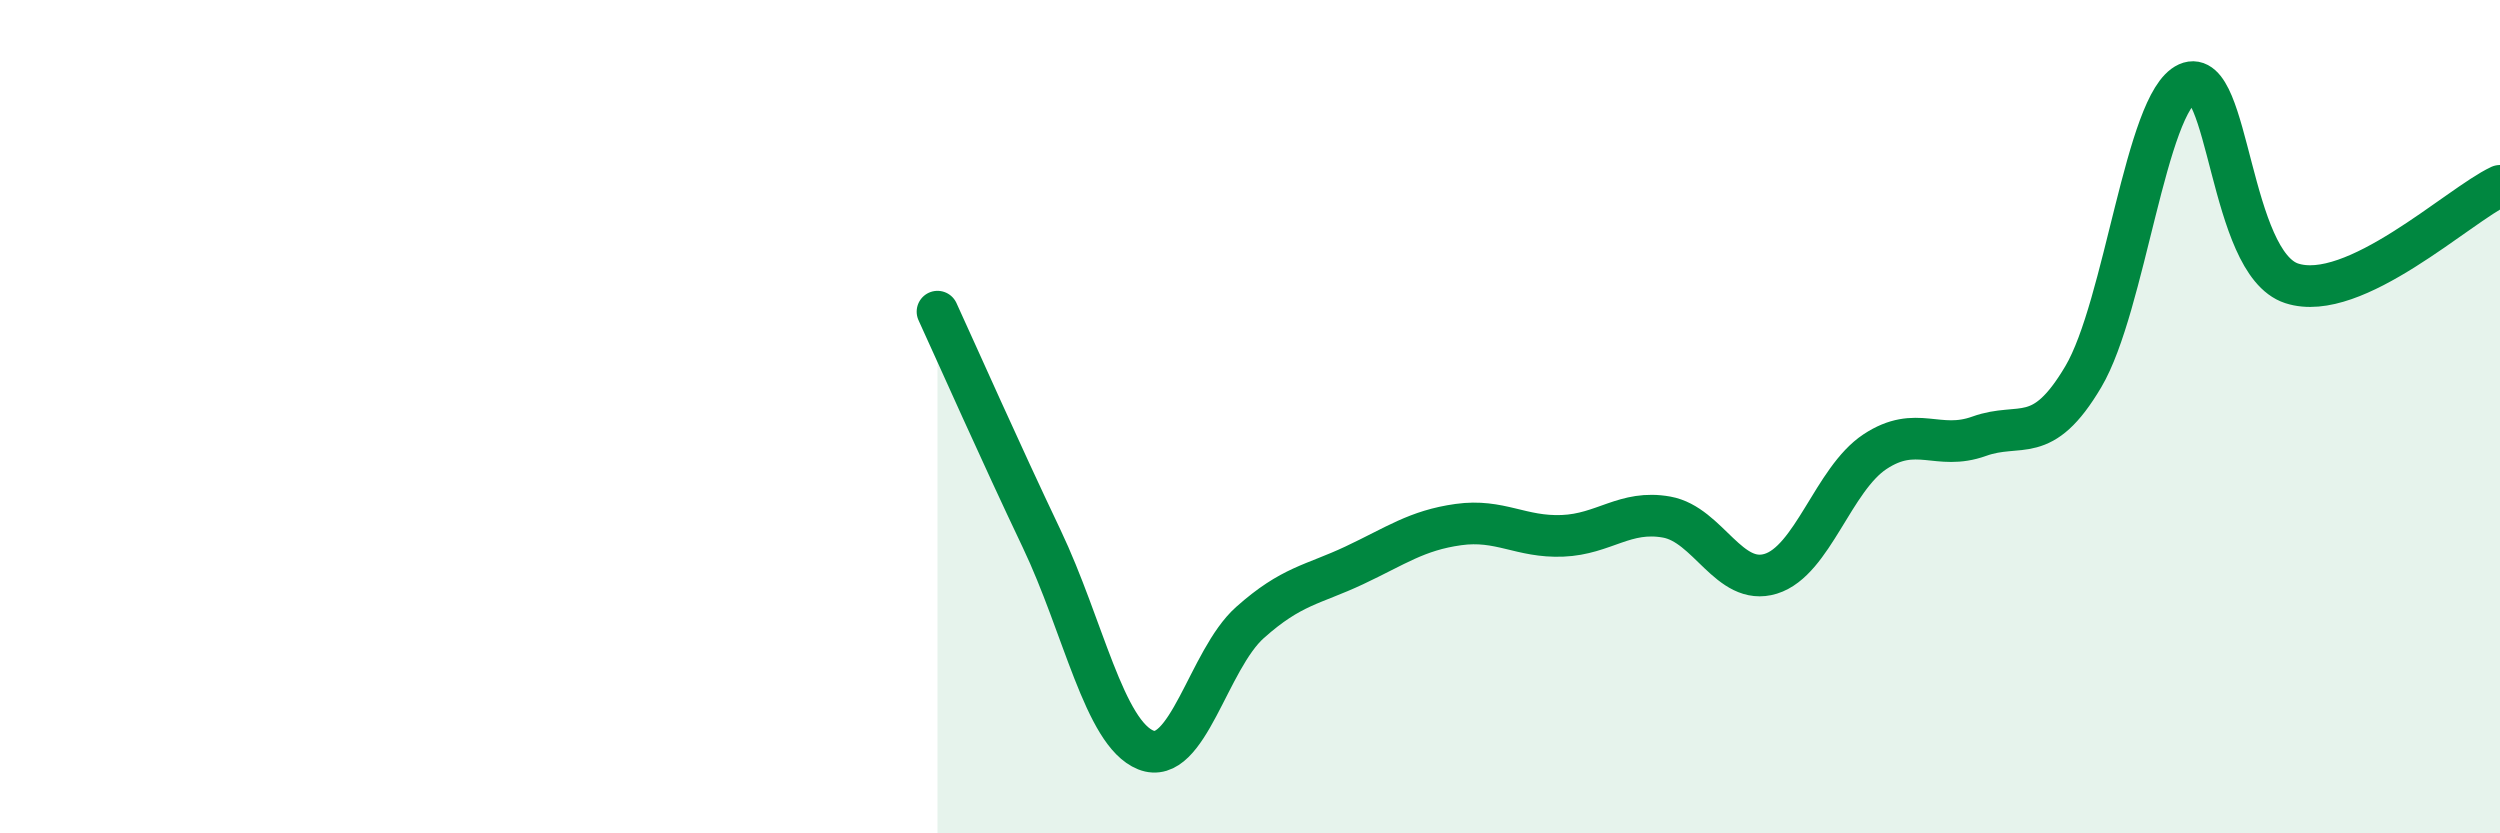 
    <svg width="60" height="20" viewBox="0 0 60 20" xmlns="http://www.w3.org/2000/svg">
      <path
        d="M 22.5,7.48 C 23,8.57 24,10.83 25,12.93 C 26,15.03 26.5,17.6 27.5,18 C 28.5,18.4 29,15.83 30,14.94 C 31,14.05 31.5,14.04 32.5,13.57 C 33.5,13.1 34,12.73 35,12.59 C 36,12.45 36.5,12.9 37.5,12.86 C 38.5,12.82 39,12.23 40,12.41 C 41,12.59 41.5,14.08 42.5,13.77 C 43.5,13.46 44,11.5 45,10.84 C 46,10.18 46.5,10.83 47.5,10.47 C 48.5,10.11 49,10.73 50,9.04 C 51,7.35 51.5,2.45 52.5,2 C 53.5,1.55 53.5,6.31 55,6.8 C 56.5,7.29 59,4.93 60,4.46L60 20L22.5 20Z"
        fill="#008740"
        opacity="0.1"
        stroke-linecap="round"
        stroke-linejoin="round"
      />
      <path
        d="M 22.5,7.48 C 23,8.57 24,10.83 25,12.93 C 26,15.03 26.5,17.6 27.5,18 C 28.5,18.4 29,15.83 30,14.94 C 31,14.05 31.5,14.04 32.5,13.57 C 33.5,13.1 34,12.73 35,12.59 C 36,12.45 36.5,12.9 37.5,12.86 C 38.5,12.82 39,12.23 40,12.41 C 41,12.59 41.5,14.08 42.5,13.77 C 43.5,13.46 44,11.5 45,10.84 C 46,10.18 46.5,10.83 47.5,10.47 C 48.5,10.11 49,10.73 50,9.04 C 51,7.35 51.5,2.45 52.5,2 C 53.5,1.55 53.5,6.31 55,6.8 C 56.5,7.29 59,4.93 60,4.46"
        stroke="#008740"
        stroke-width="1"
        fill="none"
        stroke-linecap="round"
        stroke-linejoin="round"
      />
    </svg>
  